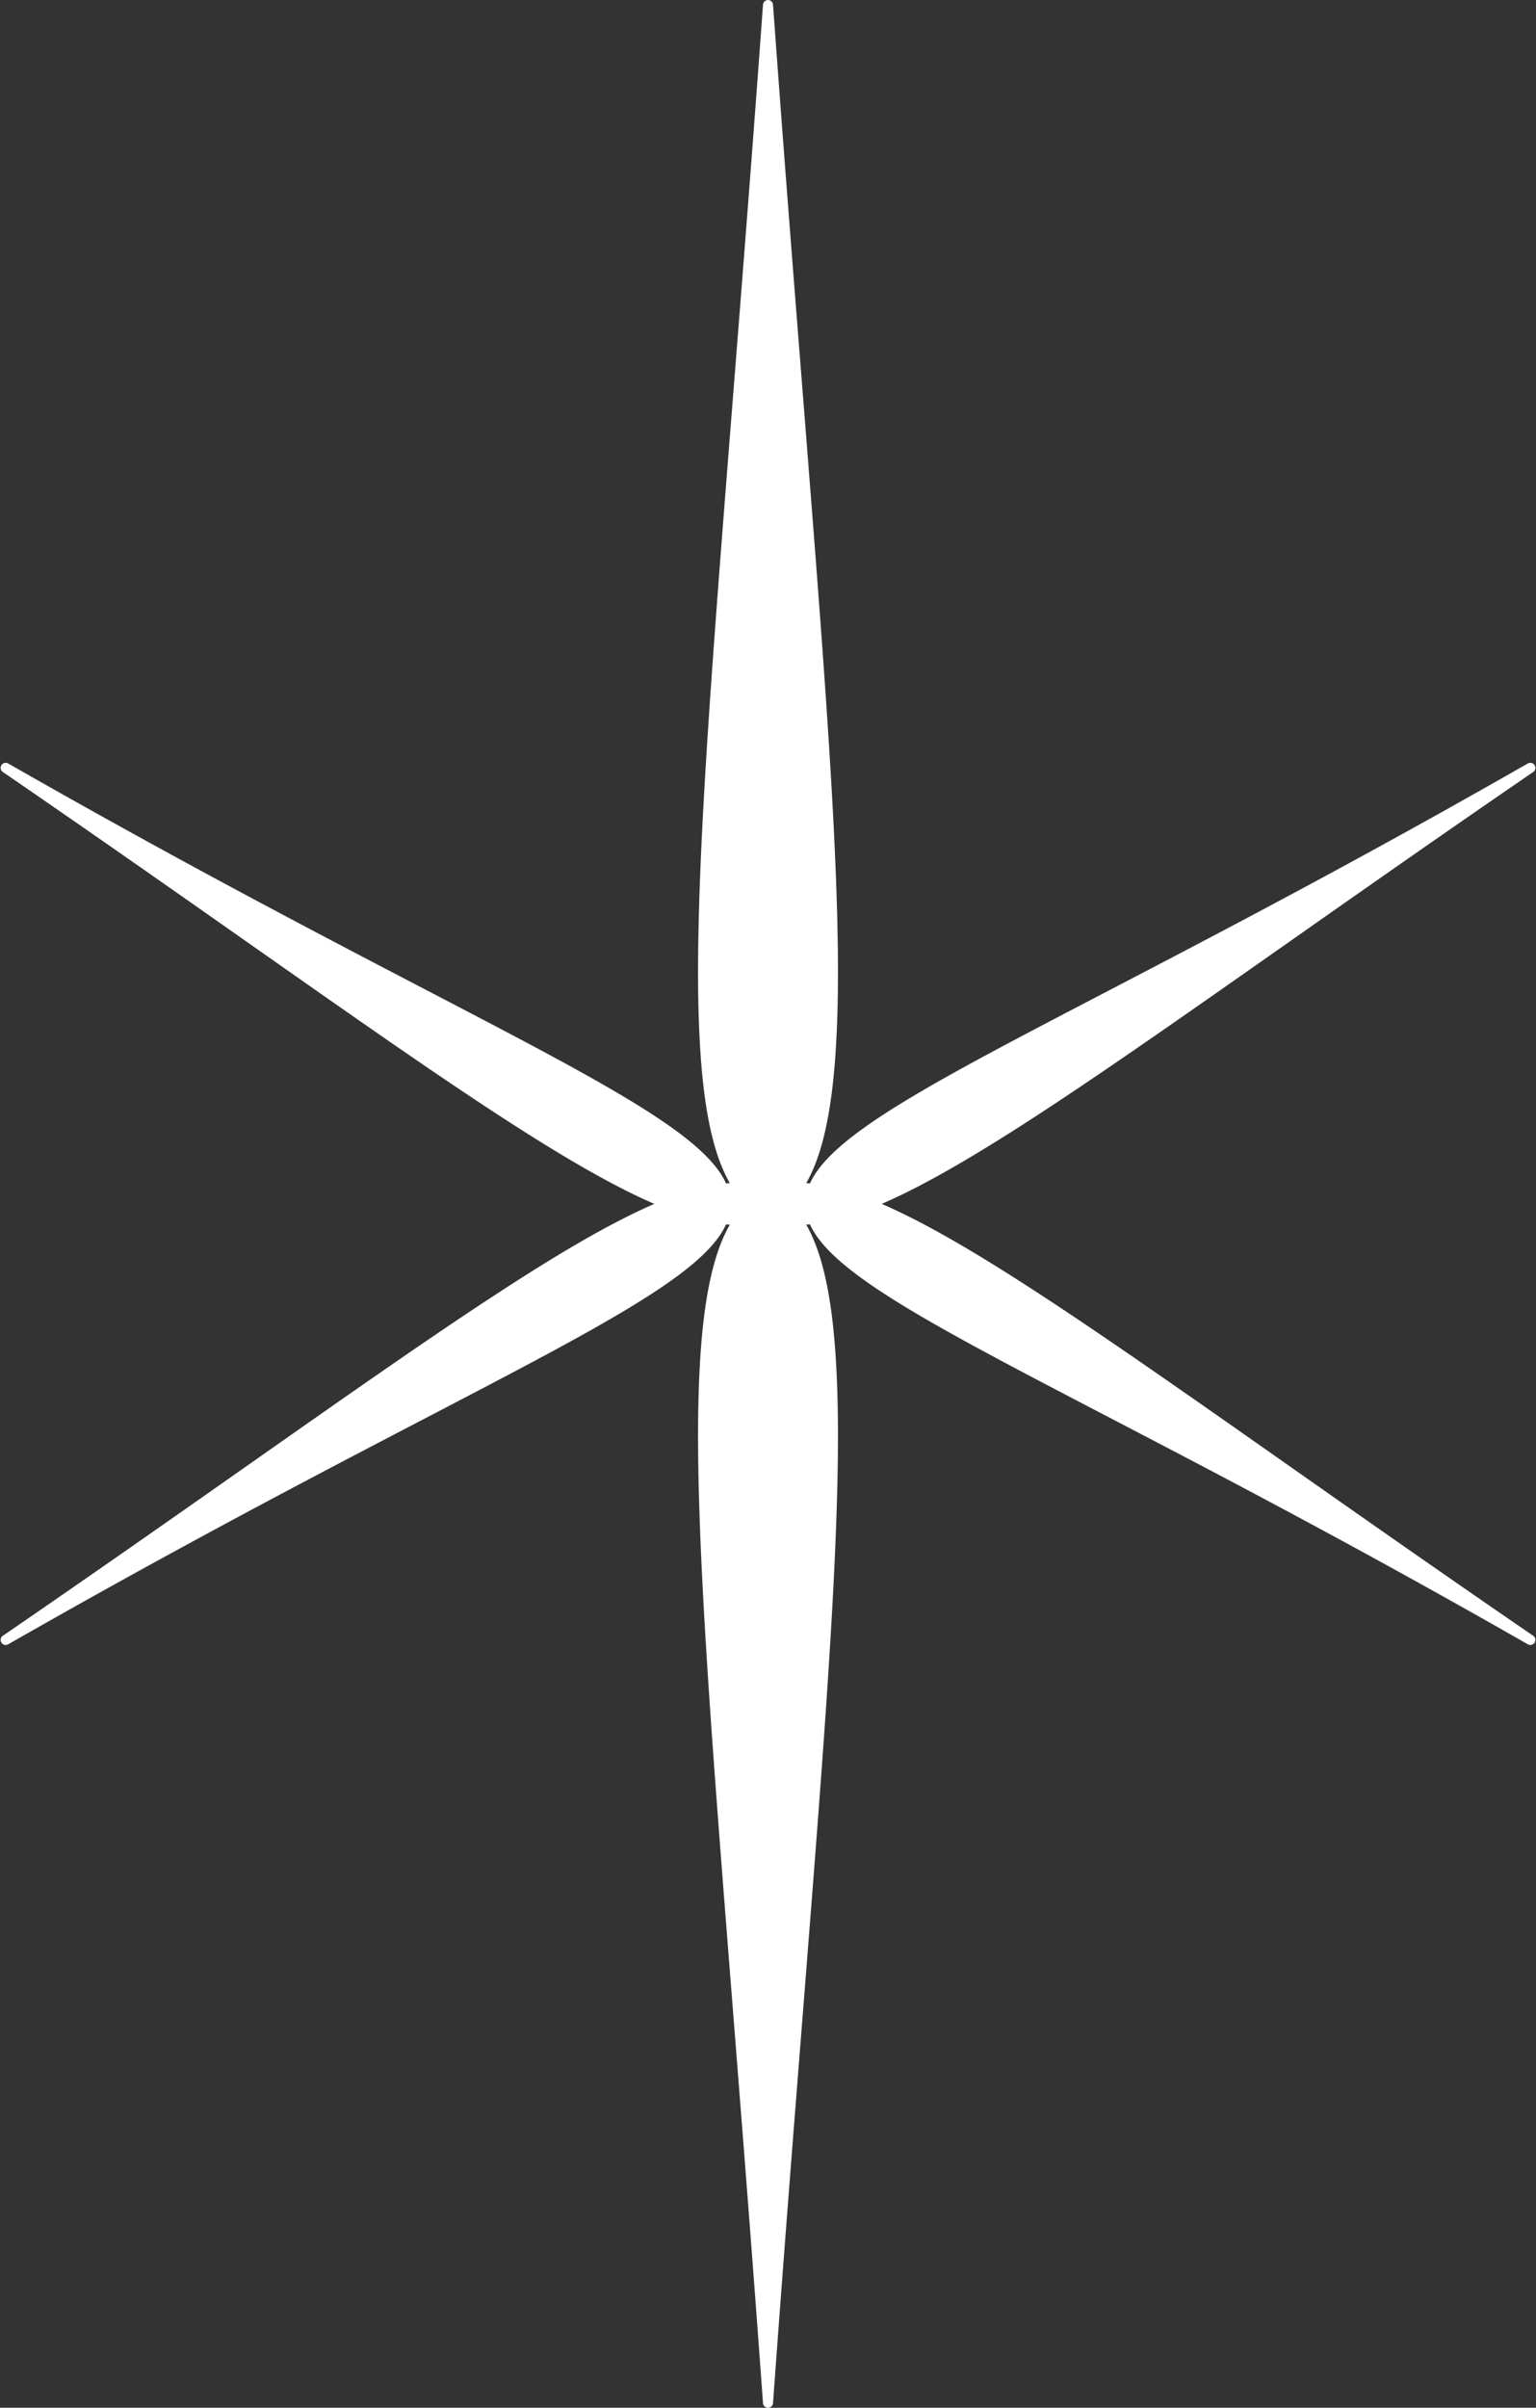 <?xml version="1.0" encoding="UTF-8" standalone="no"?><svg xmlns="http://www.w3.org/2000/svg" xmlns:xlink="http://www.w3.org/1999/xlink" data-name="Layer 1" fill="#ffffff" height="954.4" preserveAspectRatio="xMidYMid meet" version="1" viewBox="235.4 62.8 609.2 954.4" width="609.2" zoomAndPan="magnify"><rect x="235.4" y="62.8" width="609.2" height="954.4" fill="#333333" stroke="none"/><g id="change1_1"><path d="M843.479,711.191c-36.217-24.822-68.89-47.754-97.717-67.987-74.2-52.077-125.29-87.935-160.665-103.2,35.375-15.269,86.466-51.127,160.665-103.2,28.827-20.233,61.5-43.165,97.717-67.987a2,2,0,0,0-2.124-3.386c-67.451,38.559-122.373,67.171-166.5,90.16-70.035,36.484-109.508,57.049-118.211,76.294-.5-.04-1-.073-1.485-.1,20.535-35.745,12.936-131.963-1.38-313.172-3.591-45.455-7.661-96.97-11.778-153.874a2,2,0,0,0-1.684-1.9h0c-.006,0-.011,0-.015,0h0a1.949,1.949,0,0,0-.287-.021H540a.521.521,0,0,0-.289.021h0l-.014,0h0a2,2,0,0,0-1.686,1.9c-4.117,56.9-8.187,108.419-11.778,153.874-14.316,181.209-21.915,277.427-1.38,313.172-.49.026-.986.059-1.485.1-8.7-19.245-48.176-39.81-118.211-76.294-44.129-22.989-99.051-51.6-166.5-90.16a2,2,0,0,0-2.124,3.386c36.217,24.822,68.89,47.754,97.717,67.987,74.2,52.077,125.29,87.935,160.665,103.2-35.375,15.269-86.466,51.127-160.665,103.2-28.827,20.233-61.5,43.165-97.717,67.987a2,2,0,0,0,2.124,3.386c67.451-38.559,122.373-67.171,166.5-90.16,70.035-36.484,109.508-57.049,118.211-76.294.5.04,1,.073,1.485.1-20.535,35.745-12.936,131.963,1.38,313.172,3.591,45.455,7.661,96.97,11.778,153.874a2,2,0,0,0,1.684,1.9h0a.049.049,0,0,0,.015,0h0a1.949,1.949,0,0,0,.287.021h.014a1.251,1.251,0,0,0,.289-.021h0a.022.022,0,0,0,.014,0h0a2,2,0,0,0,1.686-1.9c4.117-56.9,8.187-108.419,11.778-153.874,14.316-181.209,21.915-277.427,1.38-313.172.49-.026.986-.059,1.485-.1,8.7,19.245,48.176,39.81,118.211,76.294,44.129,22.989,99.051,51.6,166.5,90.16a2,2,0,0,0,2.124-3.386Z"/></g></svg>
